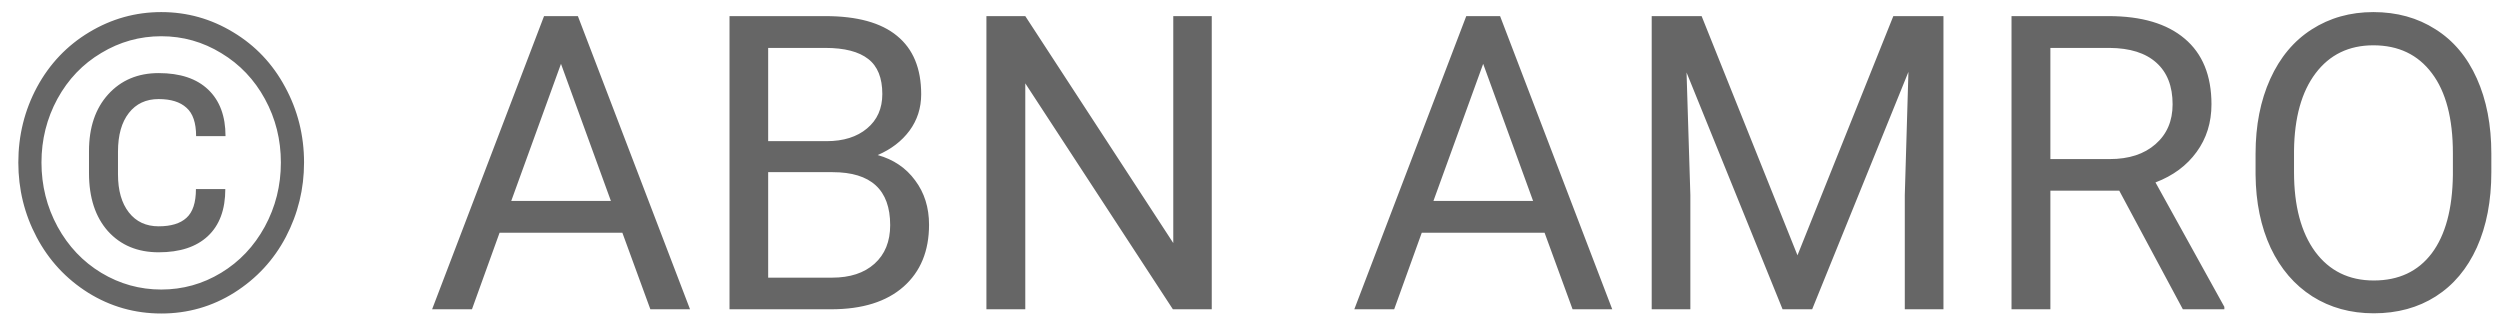 <svg width="97" height="13" viewBox="0 0 97 13" fill="none" xmlns="http://www.w3.org/2000/svg">
<path d="M8.742 7.336C8.742 8.133 8.516 8.742 8.062 9.164C7.615 9.581 6.979 9.789 6.156 9.789C5.339 9.789 4.682 9.516 4.188 8.969C3.698 8.417 3.453 7.667 3.453 6.719V5.859C3.453 4.943 3.701 4.211 4.195 3.664C4.695 3.112 5.349 2.836 6.156 2.836C6.99 2.836 7.63 3.049 8.078 3.477C8.526 3.904 8.75 4.505 8.75 5.281H7.609C7.609 4.766 7.484 4.398 7.234 4.18C6.99 3.956 6.63 3.844 6.156 3.844C5.667 3.844 5.281 4.023 5 4.383C4.719 4.742 4.578 5.242 4.578 5.883V6.766C4.578 7.391 4.719 7.883 5 8.242C5.281 8.602 5.667 8.781 6.156 8.781C6.635 8.781 6.995 8.672 7.234 8.453C7.479 8.234 7.602 7.862 7.602 7.336H8.742ZM1.609 6.305C1.609 7.201 1.818 8.031 2.234 8.797C2.651 9.557 3.216 10.154 3.93 10.586C4.648 11.018 5.424 11.234 6.258 11.234C7.091 11.234 7.865 11.018 8.578 10.586C9.292 10.154 9.857 9.557 10.273 8.797C10.69 8.031 10.898 7.201 10.898 6.305C10.898 5.419 10.693 4.599 10.281 3.844C9.87 3.089 9.305 2.495 8.586 2.062C7.872 1.625 7.096 1.406 6.258 1.406C5.424 1.406 4.648 1.622 3.93 2.055C3.211 2.482 2.643 3.076 2.227 3.836C1.815 4.596 1.609 5.419 1.609 6.305ZM0.711 6.305C0.711 5.253 0.953 4.276 1.438 3.375C1.927 2.474 2.602 1.766 3.461 1.25C4.326 0.729 5.258 0.469 6.258 0.469C7.258 0.469 8.188 0.729 9.047 1.25C9.906 1.766 10.578 2.474 11.062 3.375C11.552 4.276 11.797 5.253 11.797 6.305C11.797 7.331 11.562 8.292 11.094 9.188C10.625 10.083 9.958 10.805 9.094 11.352C8.234 11.893 7.289 12.164 6.258 12.164C5.232 12.164 4.286 11.896 3.422 11.359C2.562 10.818 1.896 10.099 1.422 9.203C0.948 8.307 0.711 7.341 0.711 6.305ZM24.148 9.031H19.383L18.312 12H16.766L21.109 0.625H22.422L26.773 12H25.234L24.148 9.031ZM19.836 7.797H23.703L21.766 2.477L19.836 7.797ZM28.305 12V0.625H32.023C33.258 0.625 34.185 0.88 34.805 1.391C35.43 1.901 35.742 2.656 35.742 3.656C35.742 4.188 35.591 4.659 35.289 5.07C34.987 5.477 34.575 5.792 34.055 6.016C34.669 6.188 35.154 6.516 35.508 7C35.867 7.479 36.047 8.052 36.047 8.719C36.047 9.74 35.716 10.542 35.055 11.125C34.393 11.708 33.458 12 32.25 12H28.305ZM29.805 6.68V10.773H32.281C32.979 10.773 33.529 10.594 33.93 10.234C34.336 9.87 34.539 9.37 34.539 8.734C34.539 7.365 33.794 6.68 32.305 6.68H29.805ZM29.805 5.477H32.07C32.727 5.477 33.25 5.312 33.641 4.984C34.036 4.656 34.234 4.211 34.234 3.648C34.234 3.023 34.052 2.57 33.688 2.289C33.323 2.003 32.768 1.859 32.023 1.859H29.805V5.477ZM47.016 12H45.508L39.781 3.234V12H38.273V0.625H39.781L45.523 9.43V0.625H47.016V12ZM59.93 9.031H55.164L54.094 12H52.547L56.891 0.625H58.203L62.555 12H61.016L59.93 9.031ZM55.617 7.797H59.484L57.547 2.477L55.617 7.797ZM66.023 0.625L69.742 9.906L73.461 0.625H75.406V12H73.906V7.57L74.047 2.789L70.312 12H69.164L65.438 2.812L65.586 7.57V12H64.086V0.625H66.023ZM82.227 7.398H79.555V12H78.047V0.625H81.812C83.094 0.625 84.078 0.917 84.766 1.5C85.458 2.083 85.805 2.932 85.805 4.047C85.805 4.755 85.612 5.372 85.227 5.898C84.846 6.424 84.315 6.818 83.633 7.078L86.305 11.906V12H84.695L82.227 7.398ZM79.555 6.172H81.859C82.604 6.172 83.195 5.979 83.633 5.594C84.076 5.208 84.297 4.693 84.297 4.047C84.297 3.344 84.086 2.805 83.664 2.43C83.247 2.055 82.643 1.865 81.852 1.859H79.555V6.172ZM96.664 6.68C96.664 7.794 96.477 8.768 96.102 9.602C95.727 10.43 95.195 11.062 94.508 11.5C93.82 11.938 93.018 12.156 92.102 12.156C91.206 12.156 90.412 11.938 89.719 11.5C89.026 11.057 88.487 10.43 88.102 9.617C87.721 8.799 87.526 7.854 87.516 6.781V5.961C87.516 4.867 87.706 3.901 88.086 3.062C88.466 2.224 89.003 1.583 89.695 1.141C90.393 0.693 91.19 0.469 92.086 0.469C92.997 0.469 93.799 0.69 94.492 1.133C95.19 1.57 95.727 2.208 96.102 3.047C96.477 3.88 96.664 4.852 96.664 5.961V6.68ZM95.172 5.945C95.172 4.596 94.901 3.562 94.359 2.844C93.818 2.12 93.06 1.758 92.086 1.758C91.138 1.758 90.391 2.12 89.844 2.844C89.302 3.562 89.023 4.562 89.008 5.844V6.68C89.008 7.987 89.281 9.016 89.828 9.766C90.38 10.51 91.138 10.883 92.102 10.883C93.07 10.883 93.82 10.531 94.352 9.828C94.883 9.12 95.156 8.107 95.172 6.789V5.945Z" fill="#666666"/>
</svg>
